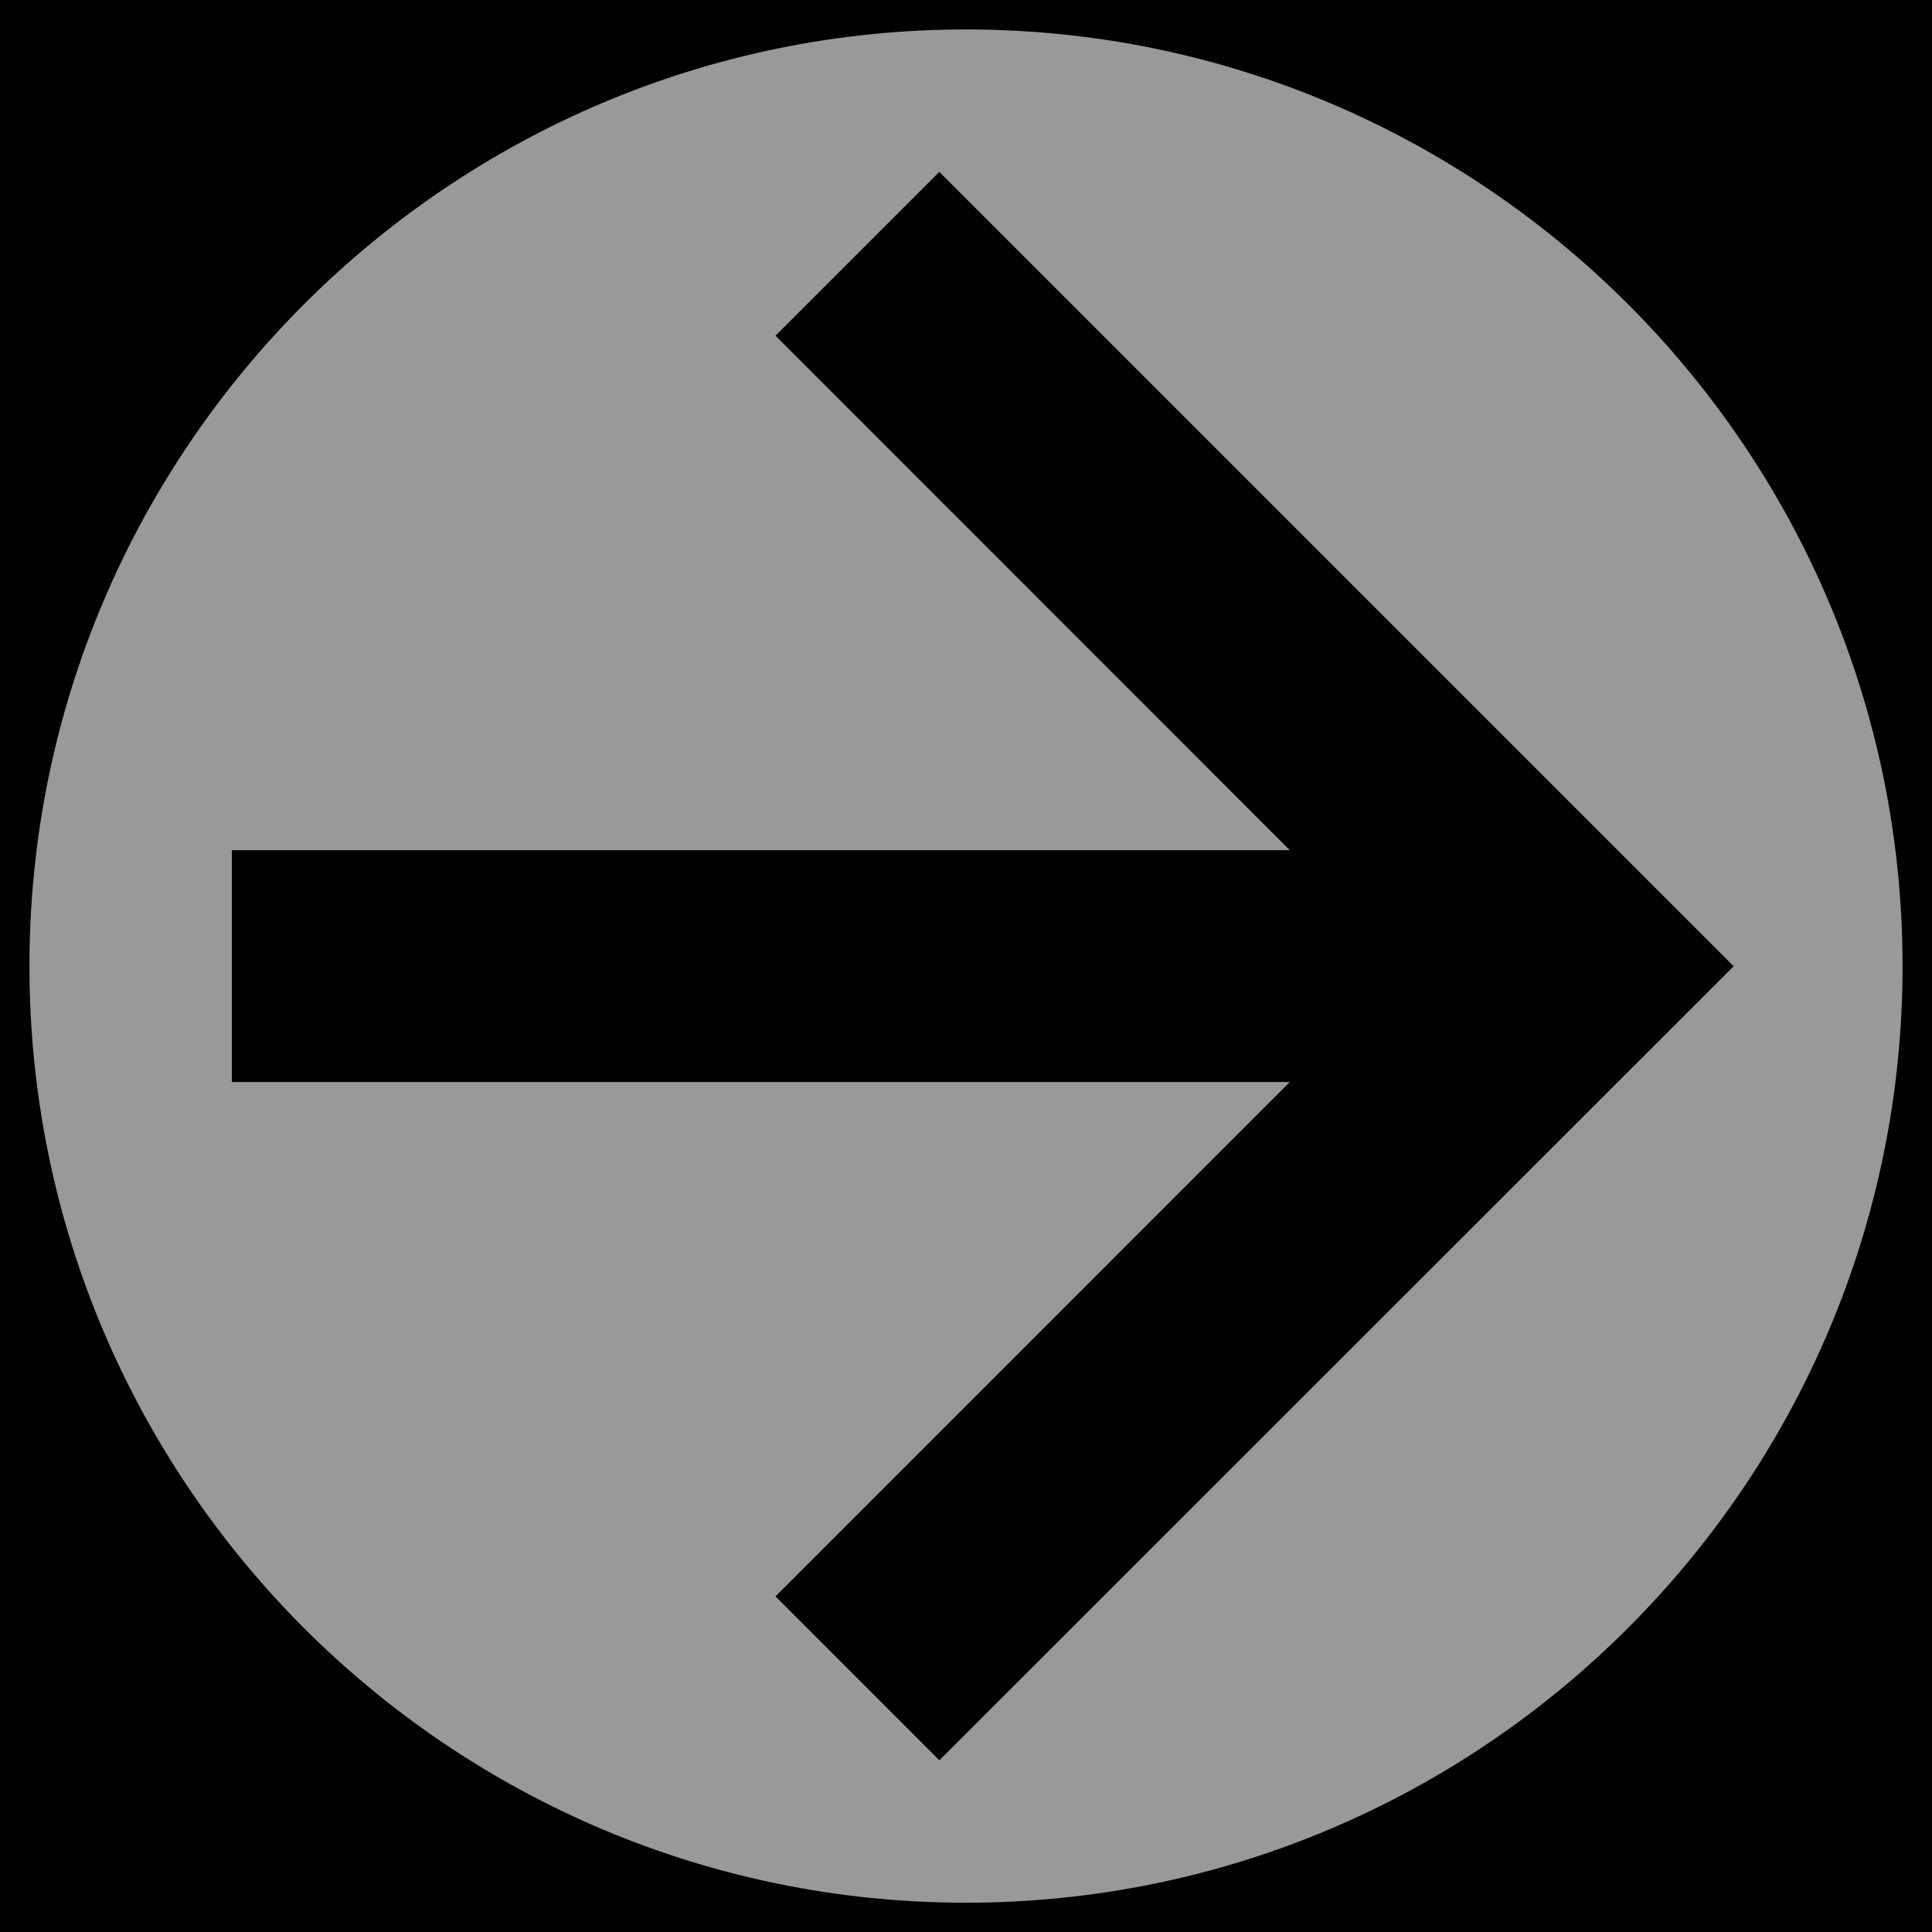 <?xml version="1.0" encoding="utf-8"?>
<!-- Generator: Adobe Illustrator 16.0.0, SVG Export Plug-In . SVG Version: 6.00 Build 0)  -->
<!DOCTYPE svg PUBLIC "-//W3C//DTD SVG 1.1//EN" "http://www.w3.org/Graphics/SVG/1.1/DTD/svg11.dtd">
<svg version="1.1" id="Layer_1" xmlns="http://www.w3.org/2000/svg" xmlns:xlink="http://www.w3.org/1999/xlink" x="0px" y="0px"
	 width="25px" height="25px" viewBox="0 0 25 25" enable-background="new 0 0 25 25" xml:space="preserve">
<rect width="25" height="25"/>
<path fill="#999999" d="M12.5,24.621c6.683,0,12.119-5.437,12.119-12.12c0-6.684-5.438-12.12-12.119-12.12S0.381,5.82,0.381,12.501
	C0.381,19.185,5.816,24.621,12.5,24.621z"/>
<polygon points="3,14.001 16.69,14.001 10.035,20.657 12.155,22.778 22.434,12.503 12.155,2.224 10.035,4.344 16.69,11.001 
	3,11.001 "/>
</svg>
